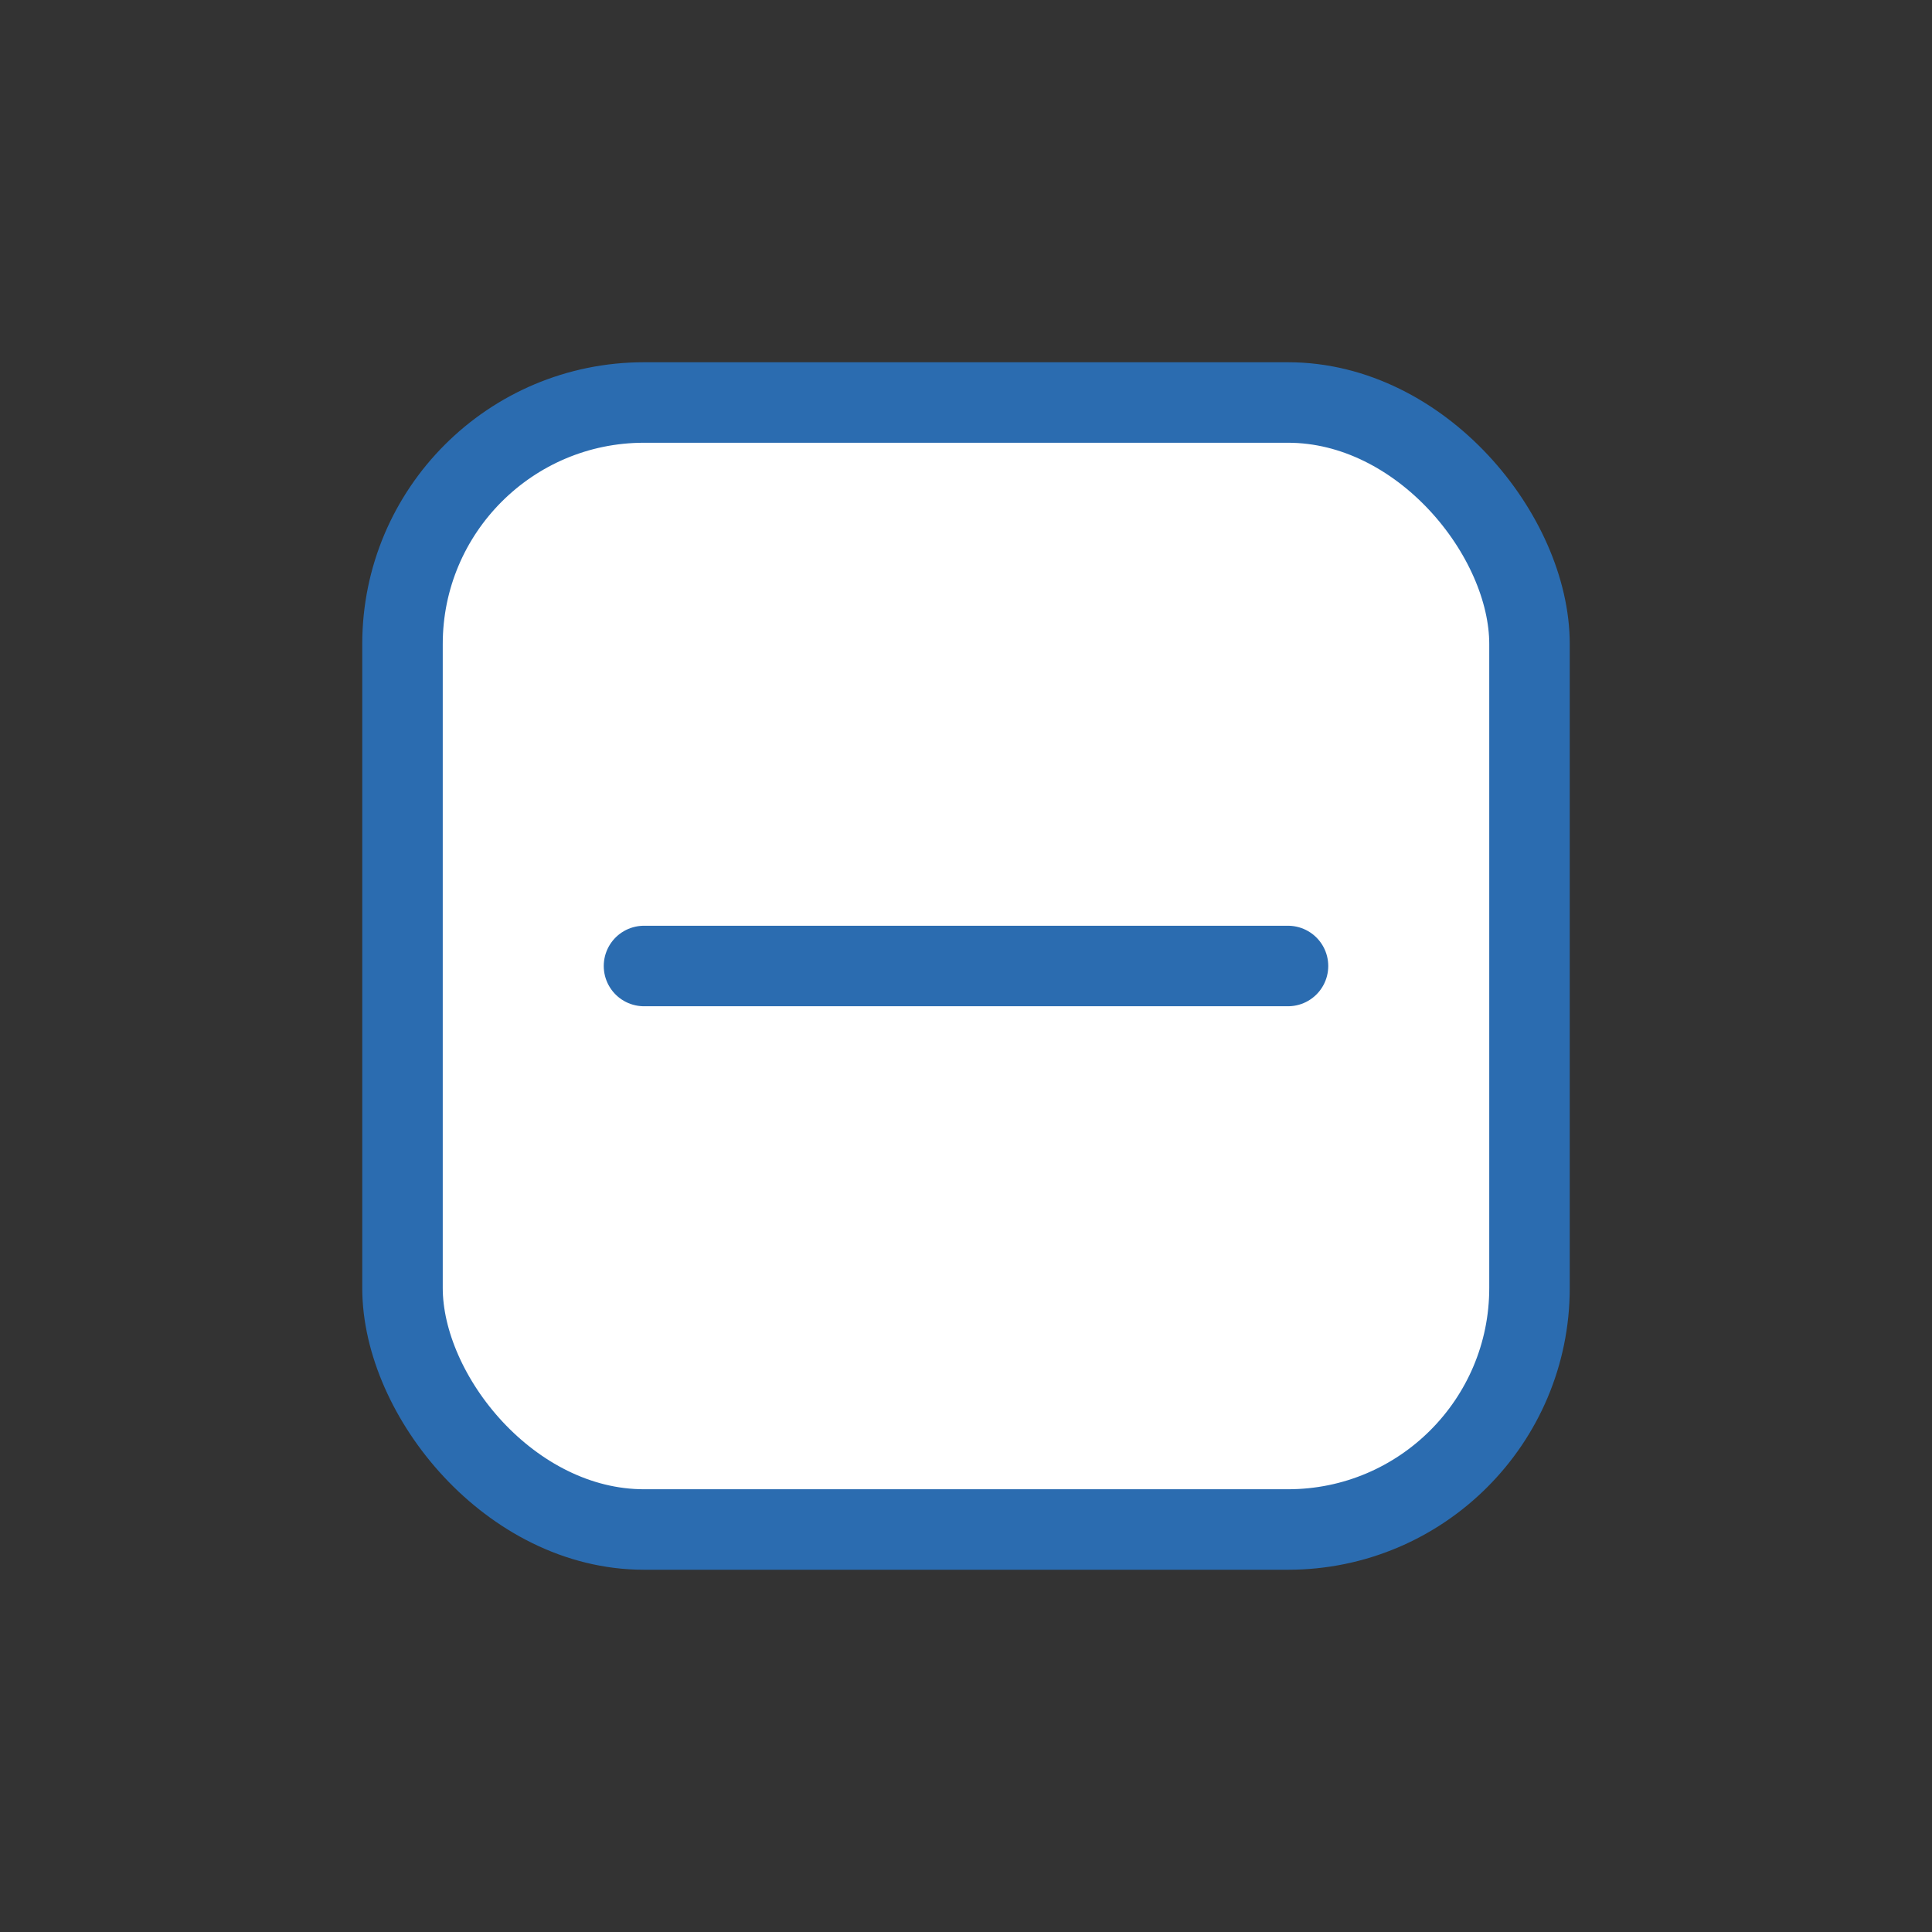 <svg xmlns="http://www.w3.org/2000/svg" viewBox="0 0 48 48" role="img" aria-label="Simplicity icon">
  <rect x="0" y="0" width="48" height="48" fill="#333333" stroke="none"/>
  <rect x="10" y="10" width="28" height="28" rx="6" fill="#ffffff" stroke="#2b6cb0" stroke-width="2"/>
  <path d="M16 24h16" stroke="#2b6cb0" stroke-width="2" stroke-linecap="round"/>
</svg>

